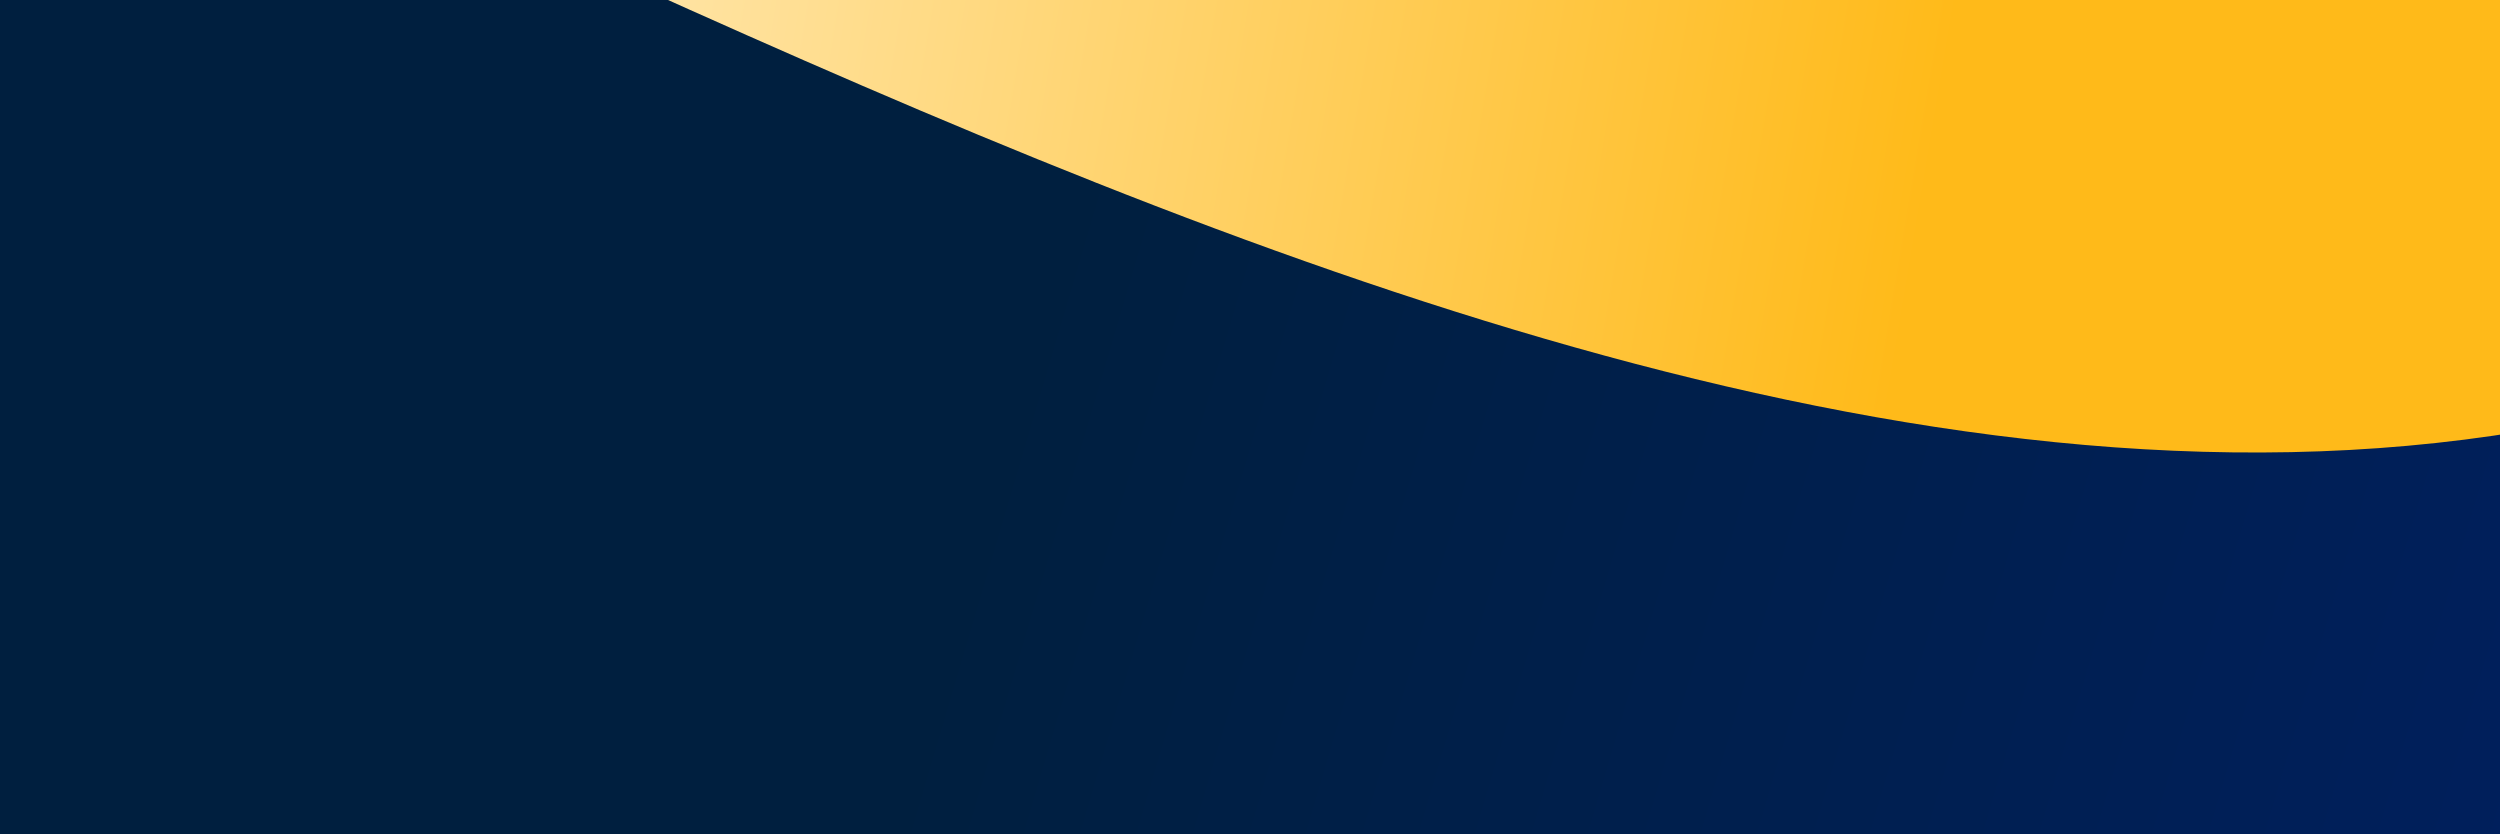 <?xml version="1.0" encoding="UTF-8" standalone="no"?>
<!-- Created with Inkscape (http://www.inkscape.org/) -->

<svg
   width="1280"
   height="427"
   viewBox="0 0 338.667 112.977"
   version="1.1"
   id="svg1"
   sodipodi:docname="web-design-abilene-m.svg"
   inkscape:export-filename="bg3.svg"
   inkscape:export-xdpi="96"
   inkscape:export-ydpi="96"
   inkscape:version="1.3 (0e150ed6c4, 2023-07-21)"
   xmlns:inkscape="http://www.inkscape.org/namespaces/inkscape"
   xmlns:sodipodi="http://sodipodi.sourceforge.net/DTD/sodipodi-0.dtd"
   xmlns:xlink="http://www.w3.org/1999/xlink"
   xmlns="http://www.w3.org/2000/svg"
   xmlns:svg="http://www.w3.org/2000/svg">
  <rect x="0" y="0" width="338.667" height="112.977" fill="#808080" stroke="none"/>
  <sodipodi:namedview
     id="namedview1"
     pagecolor="#ffffff"
     bordercolor="#cccccc"
     borderopacity="1"
     inkscape:showpageshadow="0"
     inkscape:pageopacity="1"
     inkscape:pagecheckerboard="0"
     inkscape:deskcolor="#d1d1d1"
     inkscape:zoom="0.2203125"
     inkscape:cx="989.50355"
     inkscape:cy="574.1844"
     inkscape:window-width="1853"
     inkscape:window-height="1025"
     inkscape:window-x="67"
     inkscape:window-y="27"
     inkscape:window-maximized="1"
     inkscape:current-layer="g1" />
  <defs
     id="defs1">
    <linearGradient
       id="linearGradient43">
      <stop
         style="stop-color:#001f3f;stop-opacity:1;"
         offset="0"
         id="stop43" />
      <stop
         style="stop-color:#001f79;stop-opacity:1;"
         offset="1"
         id="stop44" />
    </linearGradient>
    <linearGradient
       id="linearGradient41">
      <stop
         style="stop-color:#ffba19;stop-opacity:1;"
         offset="0"
         id="stop41" />
      <stop
         style="stop-color:#ffffff;stop-opacity:1;"
         offset="1"
         id="stop42" />
    </linearGradient>
    <linearGradient
       xlink:href="#linearGradient41"
       id="linearGradient42"
       x1="306.578"
       y1="13.945"
       x2="39.976"
       y2="-55.888"
       gradientUnits="userSpaceOnUse"
       gradientTransform="matrix(1,0,0,1.458,-57.199,24.451)" />
    <linearGradient
       xlink:href="#linearGradient43"
       id="linearGradient44"
       x1="166.226"
       y1="65.06"
       x2="520.242"
       y2="227.605"
       gradientUnits="userSpaceOnUse"
       gradientTransform="matrix(1,0,0,1.458,-57.199,50.367)" />
  </defs>
  <g
     id="layer1"
     transform="matrix(1.034,0,0,1.103,7.403,-49.237)"
     inkscape:transform-center-x="-194.39468"
     inkscape:transform-center-y="-115.98141"
     inkscape:label="layer1">
    <g
       id="rect22"
       transform="matrix(1,0,0,1.458,-57.199,24.451)" />
    <g
       id="g1">
      <path
         style="color:#000000;fill:url(#linearGradient42);fill-opacity:1;stroke-width:1.207;stroke-linejoin:bevel;stroke-miterlimit:3.8;-inkscape-stroke:none;paint-order:stroke fill markers"
         d="M -57.574,24.002 H 448.93 V 484.969 H -57.574 Z"
         id="path22" />
      <path
         style="color:#000000;fill:url(#linearGradient44);fill-opacity:1;stroke-width:1.207;stroke-linejoin:bevel;stroke-miterlimit:3.8;-inkscape-stroke:none;paint-order:stroke fill markers"
         d="M -105.585,-9.172 C -25.695,-33.852 172.533,127.049 330.741,96.291 c 0,0 268.509,-91.985 257.344,387.345 l -645.659,27.248 z"
         id="path23"
         sodipodi:nodetypes="ccccc" />
    </g>
  </g>
</svg>
